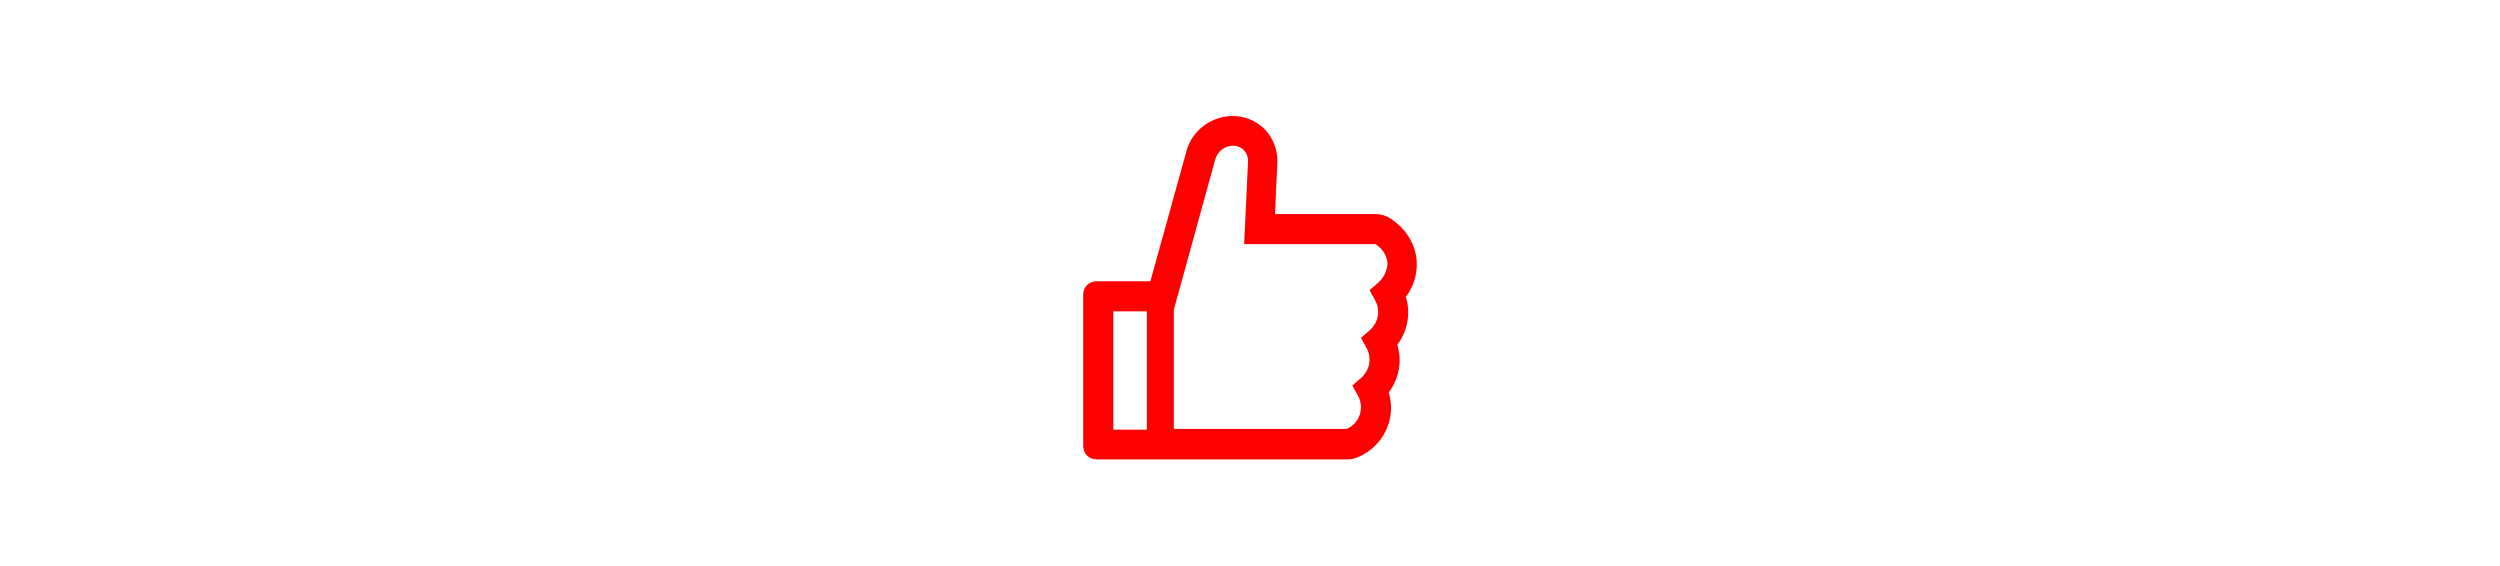 <?xml version="1.0" encoding="utf-8"?>
<!-- Generator: Adobe Illustrator 26.4.0, SVG Export Plug-In . SVG Version: 6.00 Build 0)  -->
<svg version="1.1" id="Ebene_1" xmlns="http://www.w3.org/2000/svg" xmlns:xlink="http://www.w3.org/1999/xlink" x="0px" y="0px"
	 width="640px" height="145px" viewBox="0 0 640 145" style="enable-background:new 0 0 640 145;" xml:space="preserve">
<style type="text/css">
	.st0{fill:#FF0000;}
</style>
<g>
</g>
<path class="st0" d="M359.9,76c1.8-2.4,2.8-5.3,2.8-8.3c0-4.8-2.7-9.3-7-11.9c-1.1-0.7-2.4-1-3.7-1h-25.6l0.6-13.1
	c0.1-3.2-1-6.2-3.1-8.5c-1.1-1.1-2.4-2-3.8-2.6c-1.4-0.6-3-0.9-4.5-0.9c-5.5,0-10.5,3.7-11.9,9.1L294.5,72h-13.8
	c-1.9,0-3.4,1.5-3.4,3.4v38.8c0,1.9,1.5,3.4,3.4,3.4h64.2c1,0,1.9-0.2,2.8-0.6c5.1-2.2,8.4-7.1,8.4-12.6c0-1.3-0.2-2.7-0.6-3.9
	c1.8-2.4,2.8-5.3,2.8-8.3c0-1.3-0.2-2.7-0.6-3.9c1.8-2.4,2.8-5.3,2.8-8.3C360.5,78.6,360.3,77.3,359.9,76L359.9,76z M285,110V79.7
	h8.6V110H285z M352.9,72.3l-2.3,2l1.5,2.7c0.5,0.9,0.7,1.9,0.7,2.9c0,1.8-0.8,3.4-2.1,4.6l-2.3,2l1.5,2.7c0.5,0.9,0.7,1.9,0.7,2.9
	c0,1.8-0.8,3.4-2.1,4.6l-2.3,2l1.5,2.7c0.5,0.9,0.7,1.9,0.7,2.9c0,2.4-1.4,4.5-3.6,5.5h-44.3V79.3l10.6-38.5c0.3-1,0.9-1.9,1.7-2.5
	c0.8-0.6,1.8-1,2.8-1c0.8,0,1.6,0.2,2.3,0.7c1.1,0.8,1.6,2,1.6,3.3l-1,21.2h33.6c1.9,1.2,3.1,3.1,3.1,5.2
	C355,69.5,354.2,71.1,352.9,72.3z"/>
</svg>
